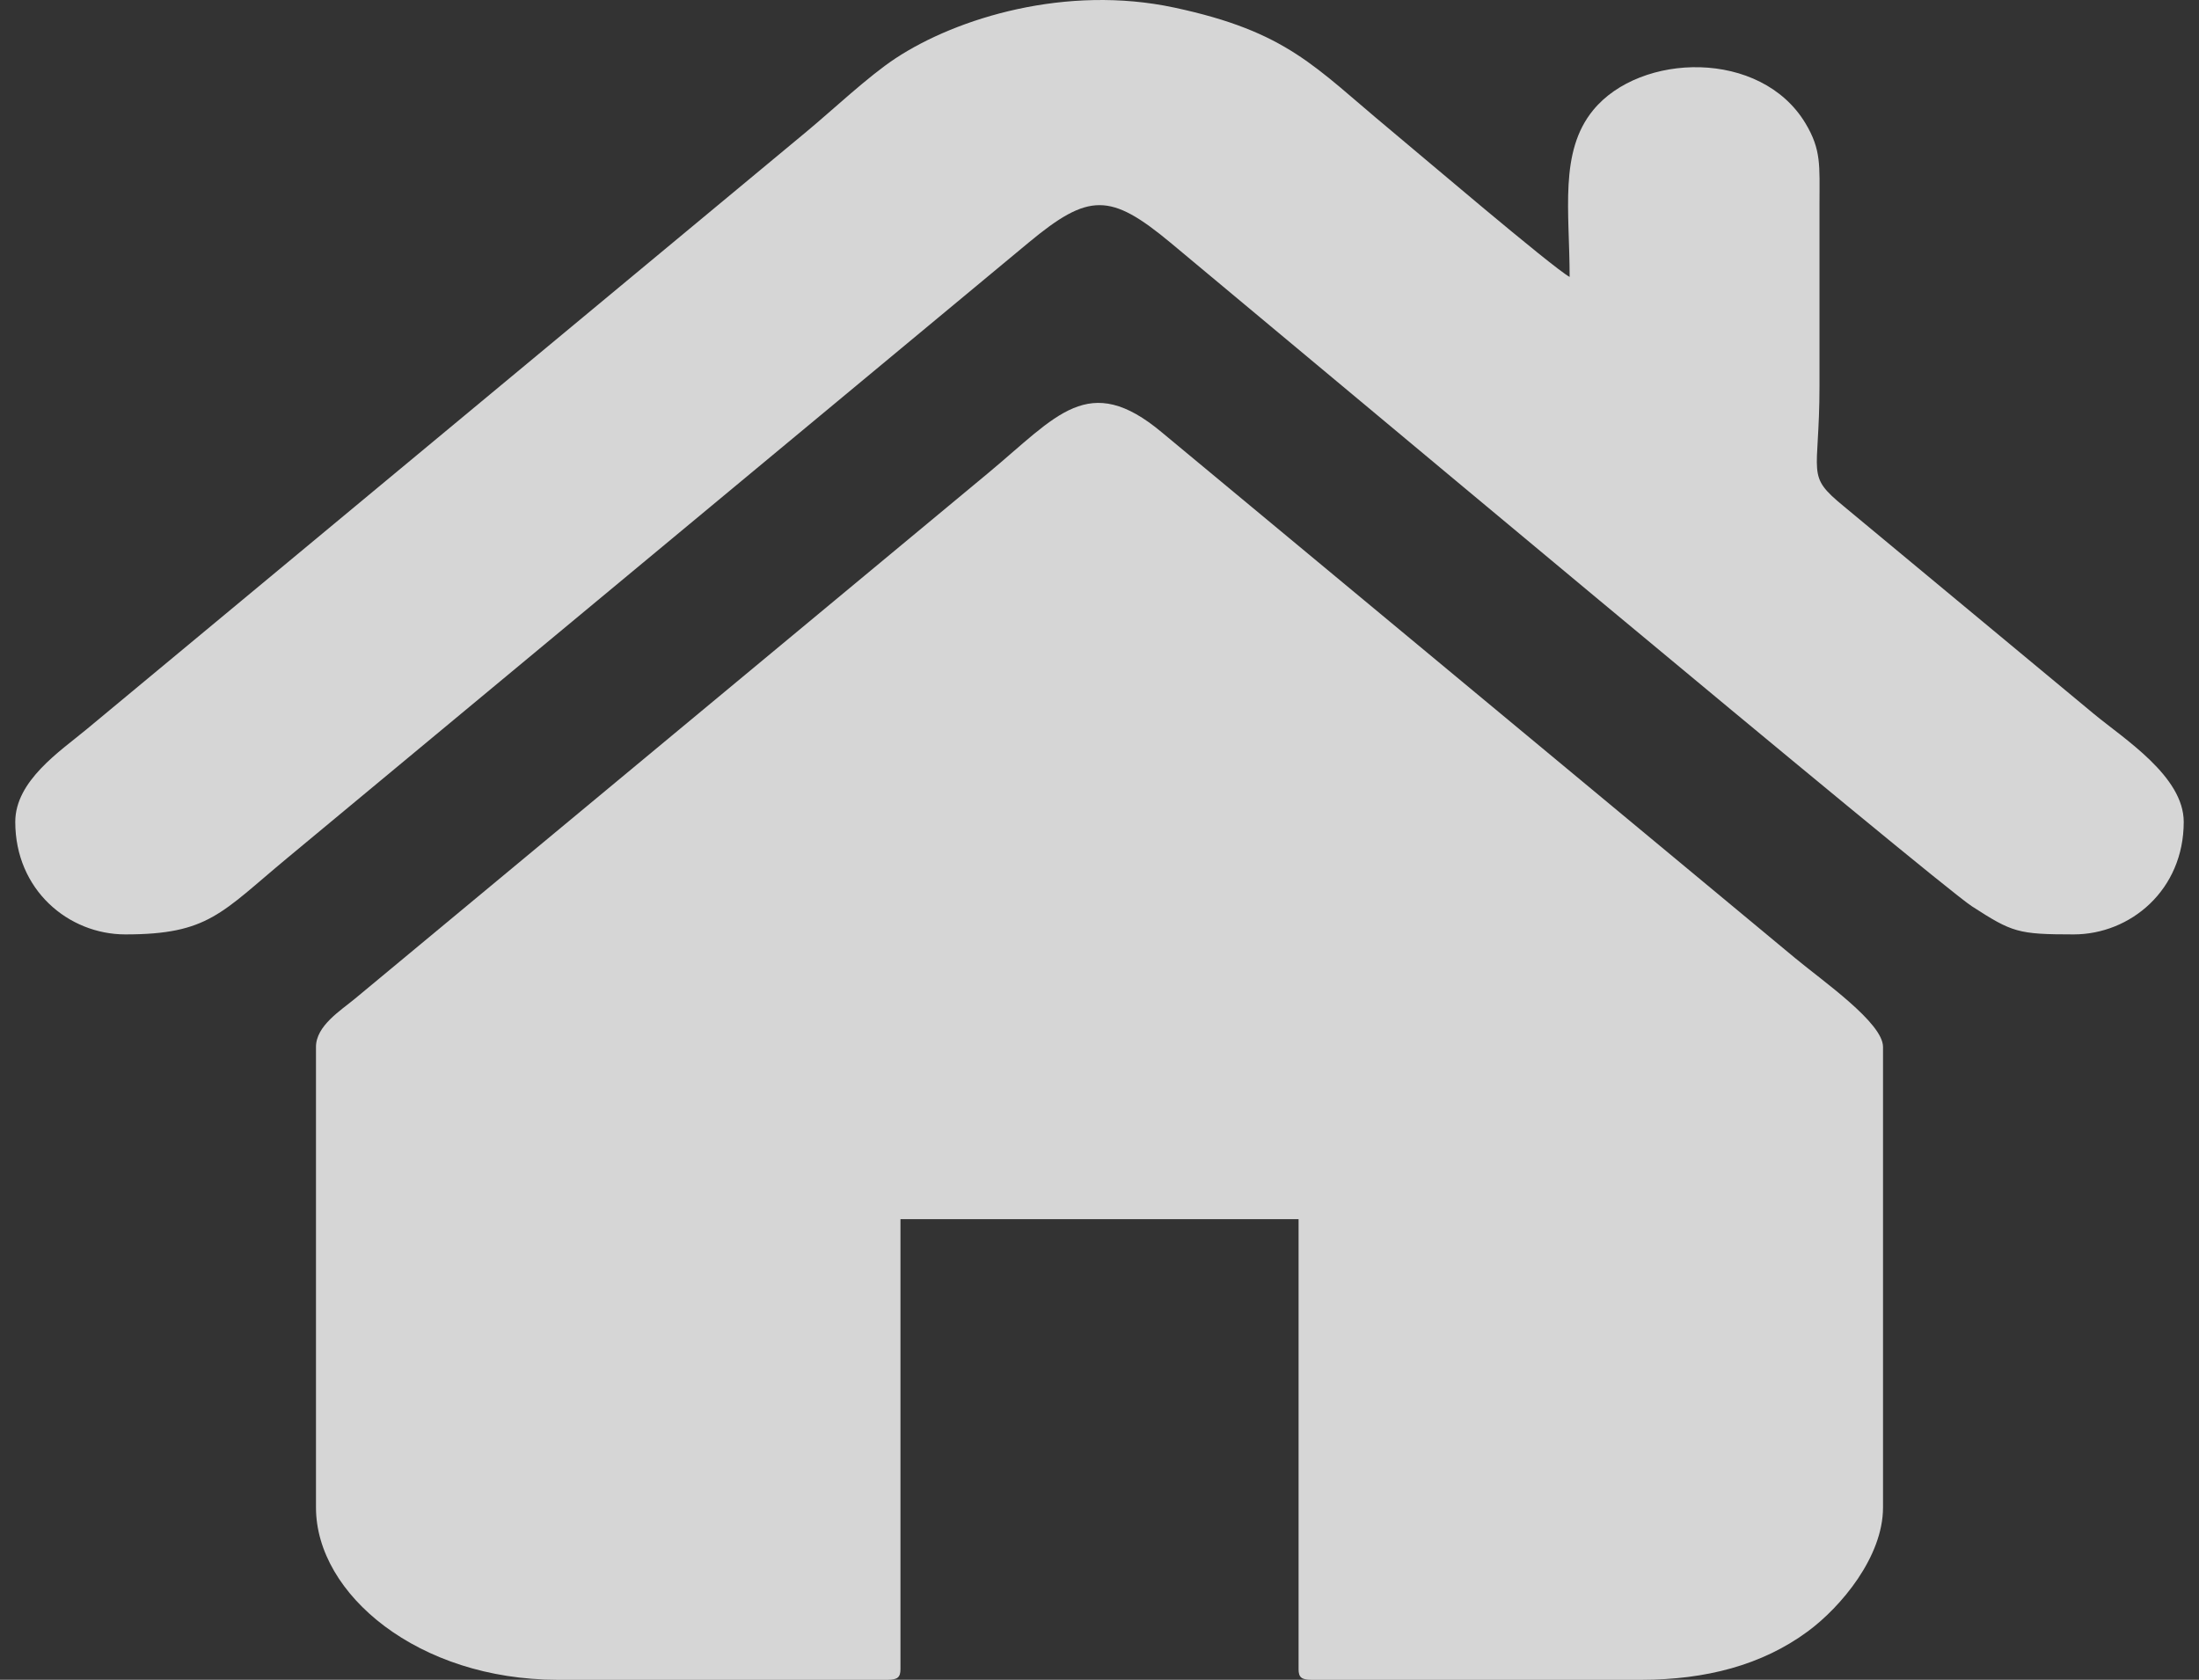 <svg width="72" height="55" viewBox="0 0 72 55" fill="none" xmlns="http://www.w3.org/2000/svg">
<rect x="0" y="0" width="72" height="55" fill="#333333" stroke="none"/>
<path fill-rule="evenodd" clip-rule="evenodd" d="M10.346 34.278V49.359C10.346 52.204 13.704 55 18.25 55H29.067C29.386 55 29.483 54.92 29.483 54.654V39.919H42.518V54.654C42.518 54.92 42.614 55 42.934 55H53.75C55.84 55 57.689 54.525 59.192 53.416C60.27 52.621 61.654 50.98 61.654 49.359V34.278C61.654 33.49 59.685 32.126 58.777 31.371L38.046 14.161C35.637 12.142 34.607 13.619 32.36 15.485L11.628 32.695C11.161 33.084 10.346 33.585 10.346 34.278L10.346 34.278Z" fill="white" fill-opacity="0.8"/>
<path fill-rule="evenodd" clip-rule="evenodd" d="M0.5 26.911C0.5 29.14 2.243 30.595 4.105 30.595C6.825 30.595 7.241 29.891 9.41 28.091L33.677 7.945C35.649 6.308 36.351 6.308 38.323 7.945C41.901 10.916 63.427 28.941 64.565 29.675C65.884 30.526 66.065 30.595 67.894 30.595C69.757 30.595 71.5 29.14 71.5 26.911C71.5 25.418 69.545 24.194 68.553 23.371L60.371 16.579C59.099 15.535 59.574 15.614 59.574 12.636C59.574 10.641 59.574 8.645 59.574 6.65C59.575 5.419 59.636 4.906 59.115 4.038C57.655 1.607 53.71 1.718 52.164 3.606C51.044 4.972 51.393 6.917 51.393 9.068C50.812 8.745 46.352 4.941 45.464 4.204C43.043 2.194 42.163 1.041 38.443 0.247C34.915 -0.505 31.341 0.579 29.32 1.911C28.43 2.498 27.26 3.603 26.397 4.319L2.823 23.889C1.967 24.599 0.5 25.565 0.5 26.911H0.5Z" fill="white" fill-opacity="0.8"/>
</svg>
